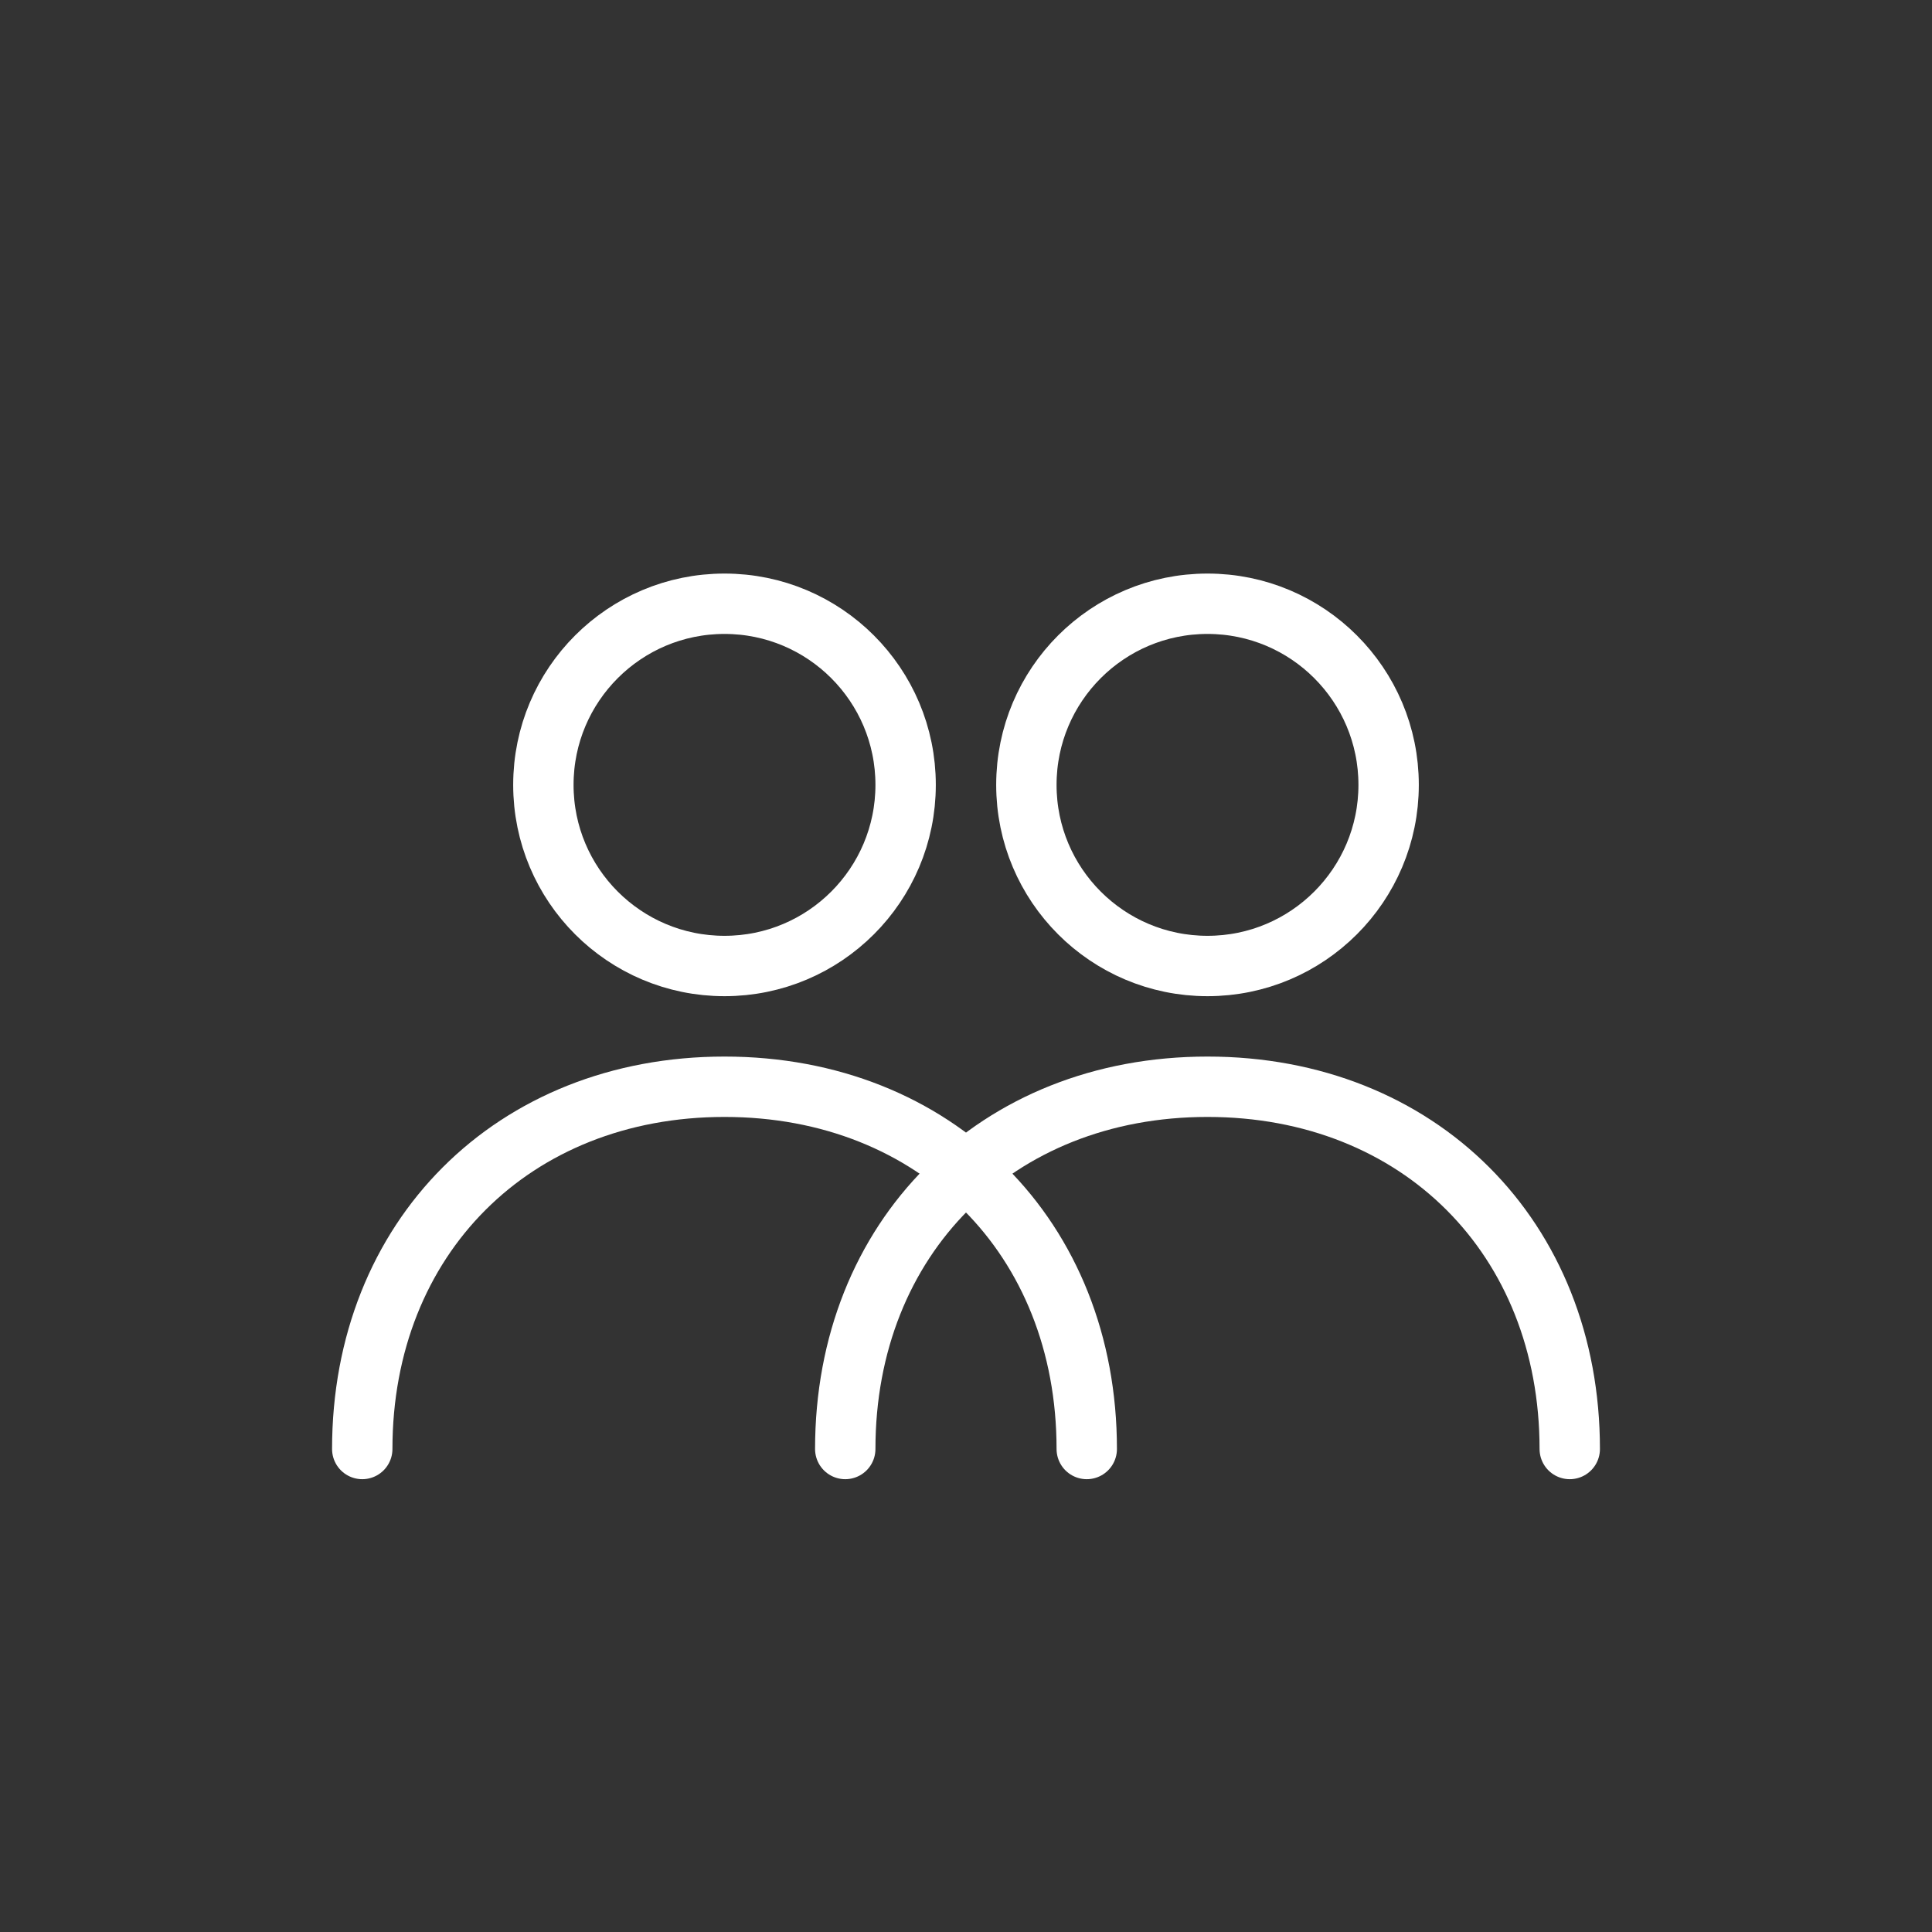 <svg width="64" height="64" viewBox="0 0 64 64" fill="none" xmlns="http://www.w3.org/2000/svg">
<rect x="0" y="0" width="64" height="64" fill="#333333" stroke="none"/>
<path d="M24 32C27.314 32 30 29.314 30 26C30 22.686 27.314 20 24 20C20.686 20 18 22.686 18 26C18 29.314 20.686 32 24 32Z" stroke="white" stroke-width="2" stroke-linecap="round" stroke-linejoin="round"/>
<path d="M40 32C43.314 32 46 29.314 46 26C46 22.686 43.314 20 40 20C36.686 20 34 22.686 34 26C34 29.314 36.686 32 40 32Z" stroke="white" stroke-width="2" stroke-linecap="round" stroke-linejoin="round"/>
<path d="M12 48C12 41 17 36 24 36C31 36 36 41 36 48" stroke="white" stroke-width="2" stroke-linecap="round" stroke-linejoin="round"/>
<path d="M28 48C28 41 33 36 40 36C47 36 52 41 52 48" stroke="white" stroke-width="2" stroke-linecap="round" stroke-linejoin="round"/>
</svg>
